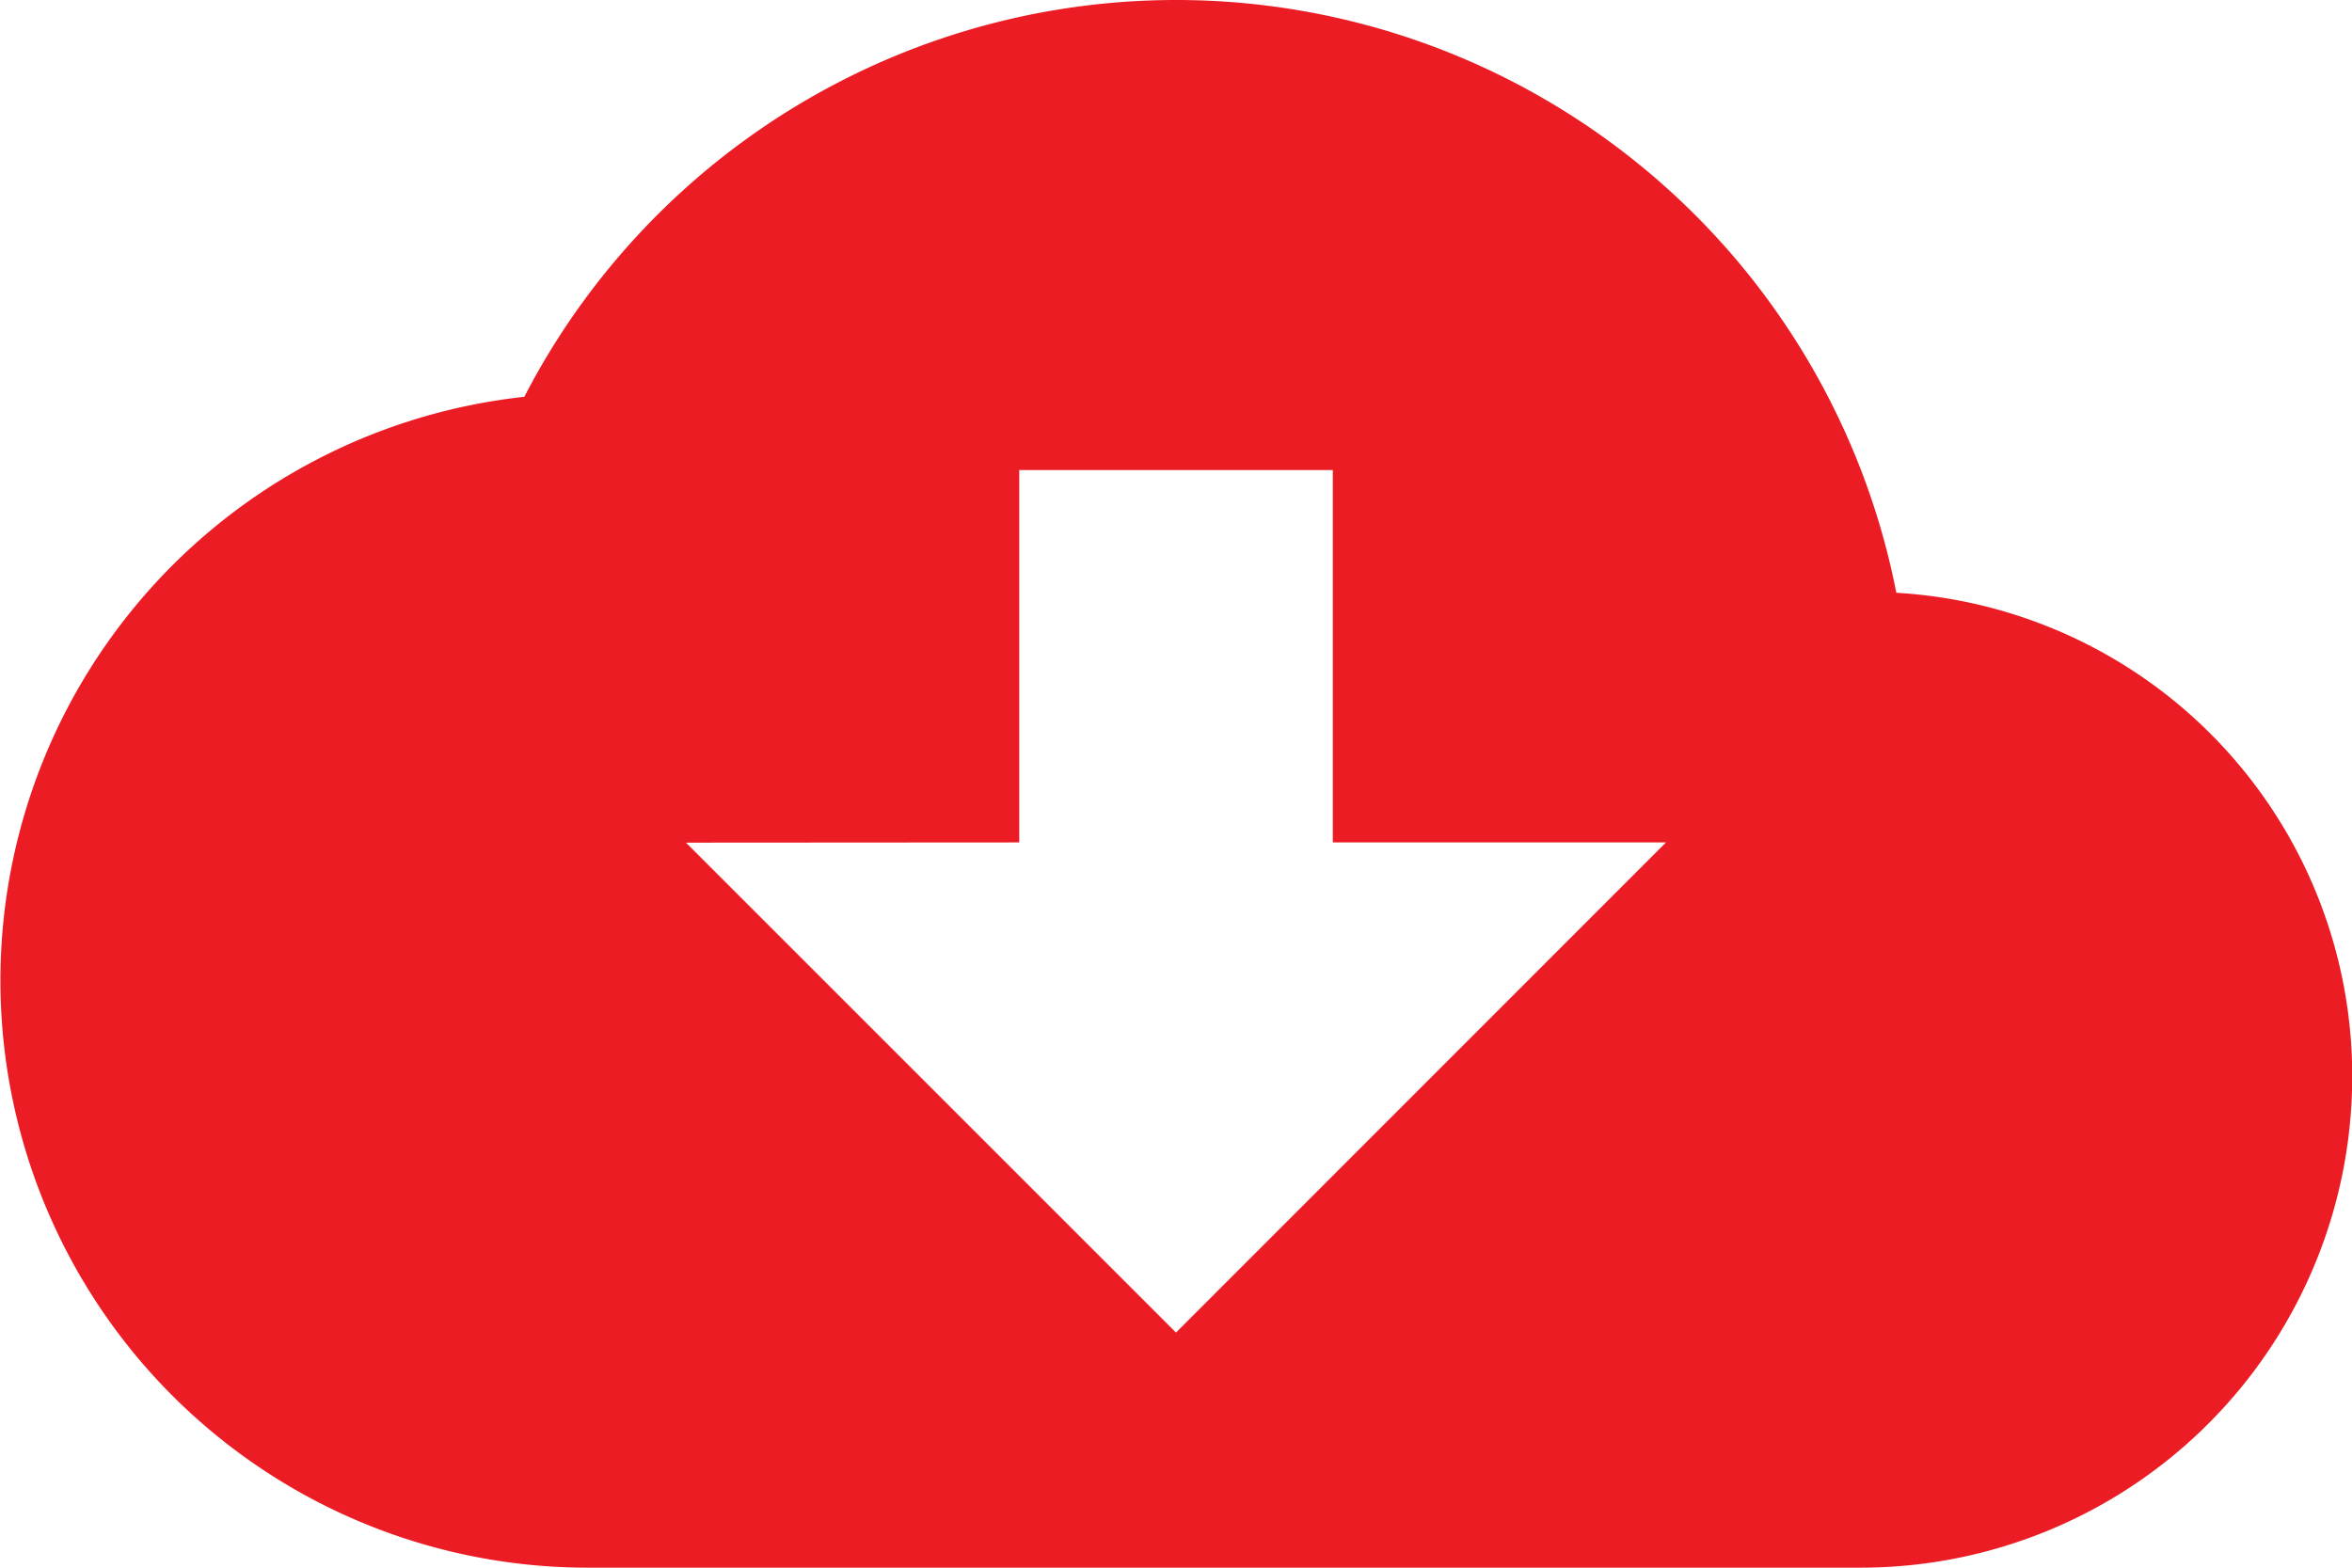 <svg xmlns="http://www.w3.org/2000/svg" width="55.57" height="37.047" viewBox="0 0 55.57 37.047">
  <path fill="#EC1C24" id="Icon_ionic-md-cloud-download" data-name="Icon ionic-md-cloud-download" d="M45.929,20.758a17.337,17.337,0,0,0-32.416-4.631,13.875,13.875,0,0,0,1.5,27.669h30.1A11.611,11.611,0,0,0,56.7,32.22,11.436,11.436,0,0,0,45.929,20.758Zm-20.723,5.9v-8.8h7.409v8.8h7.872L28.91,38.24,17.333,26.663Z" transform="translate(-1.125 -6.75)"/>
</svg>
